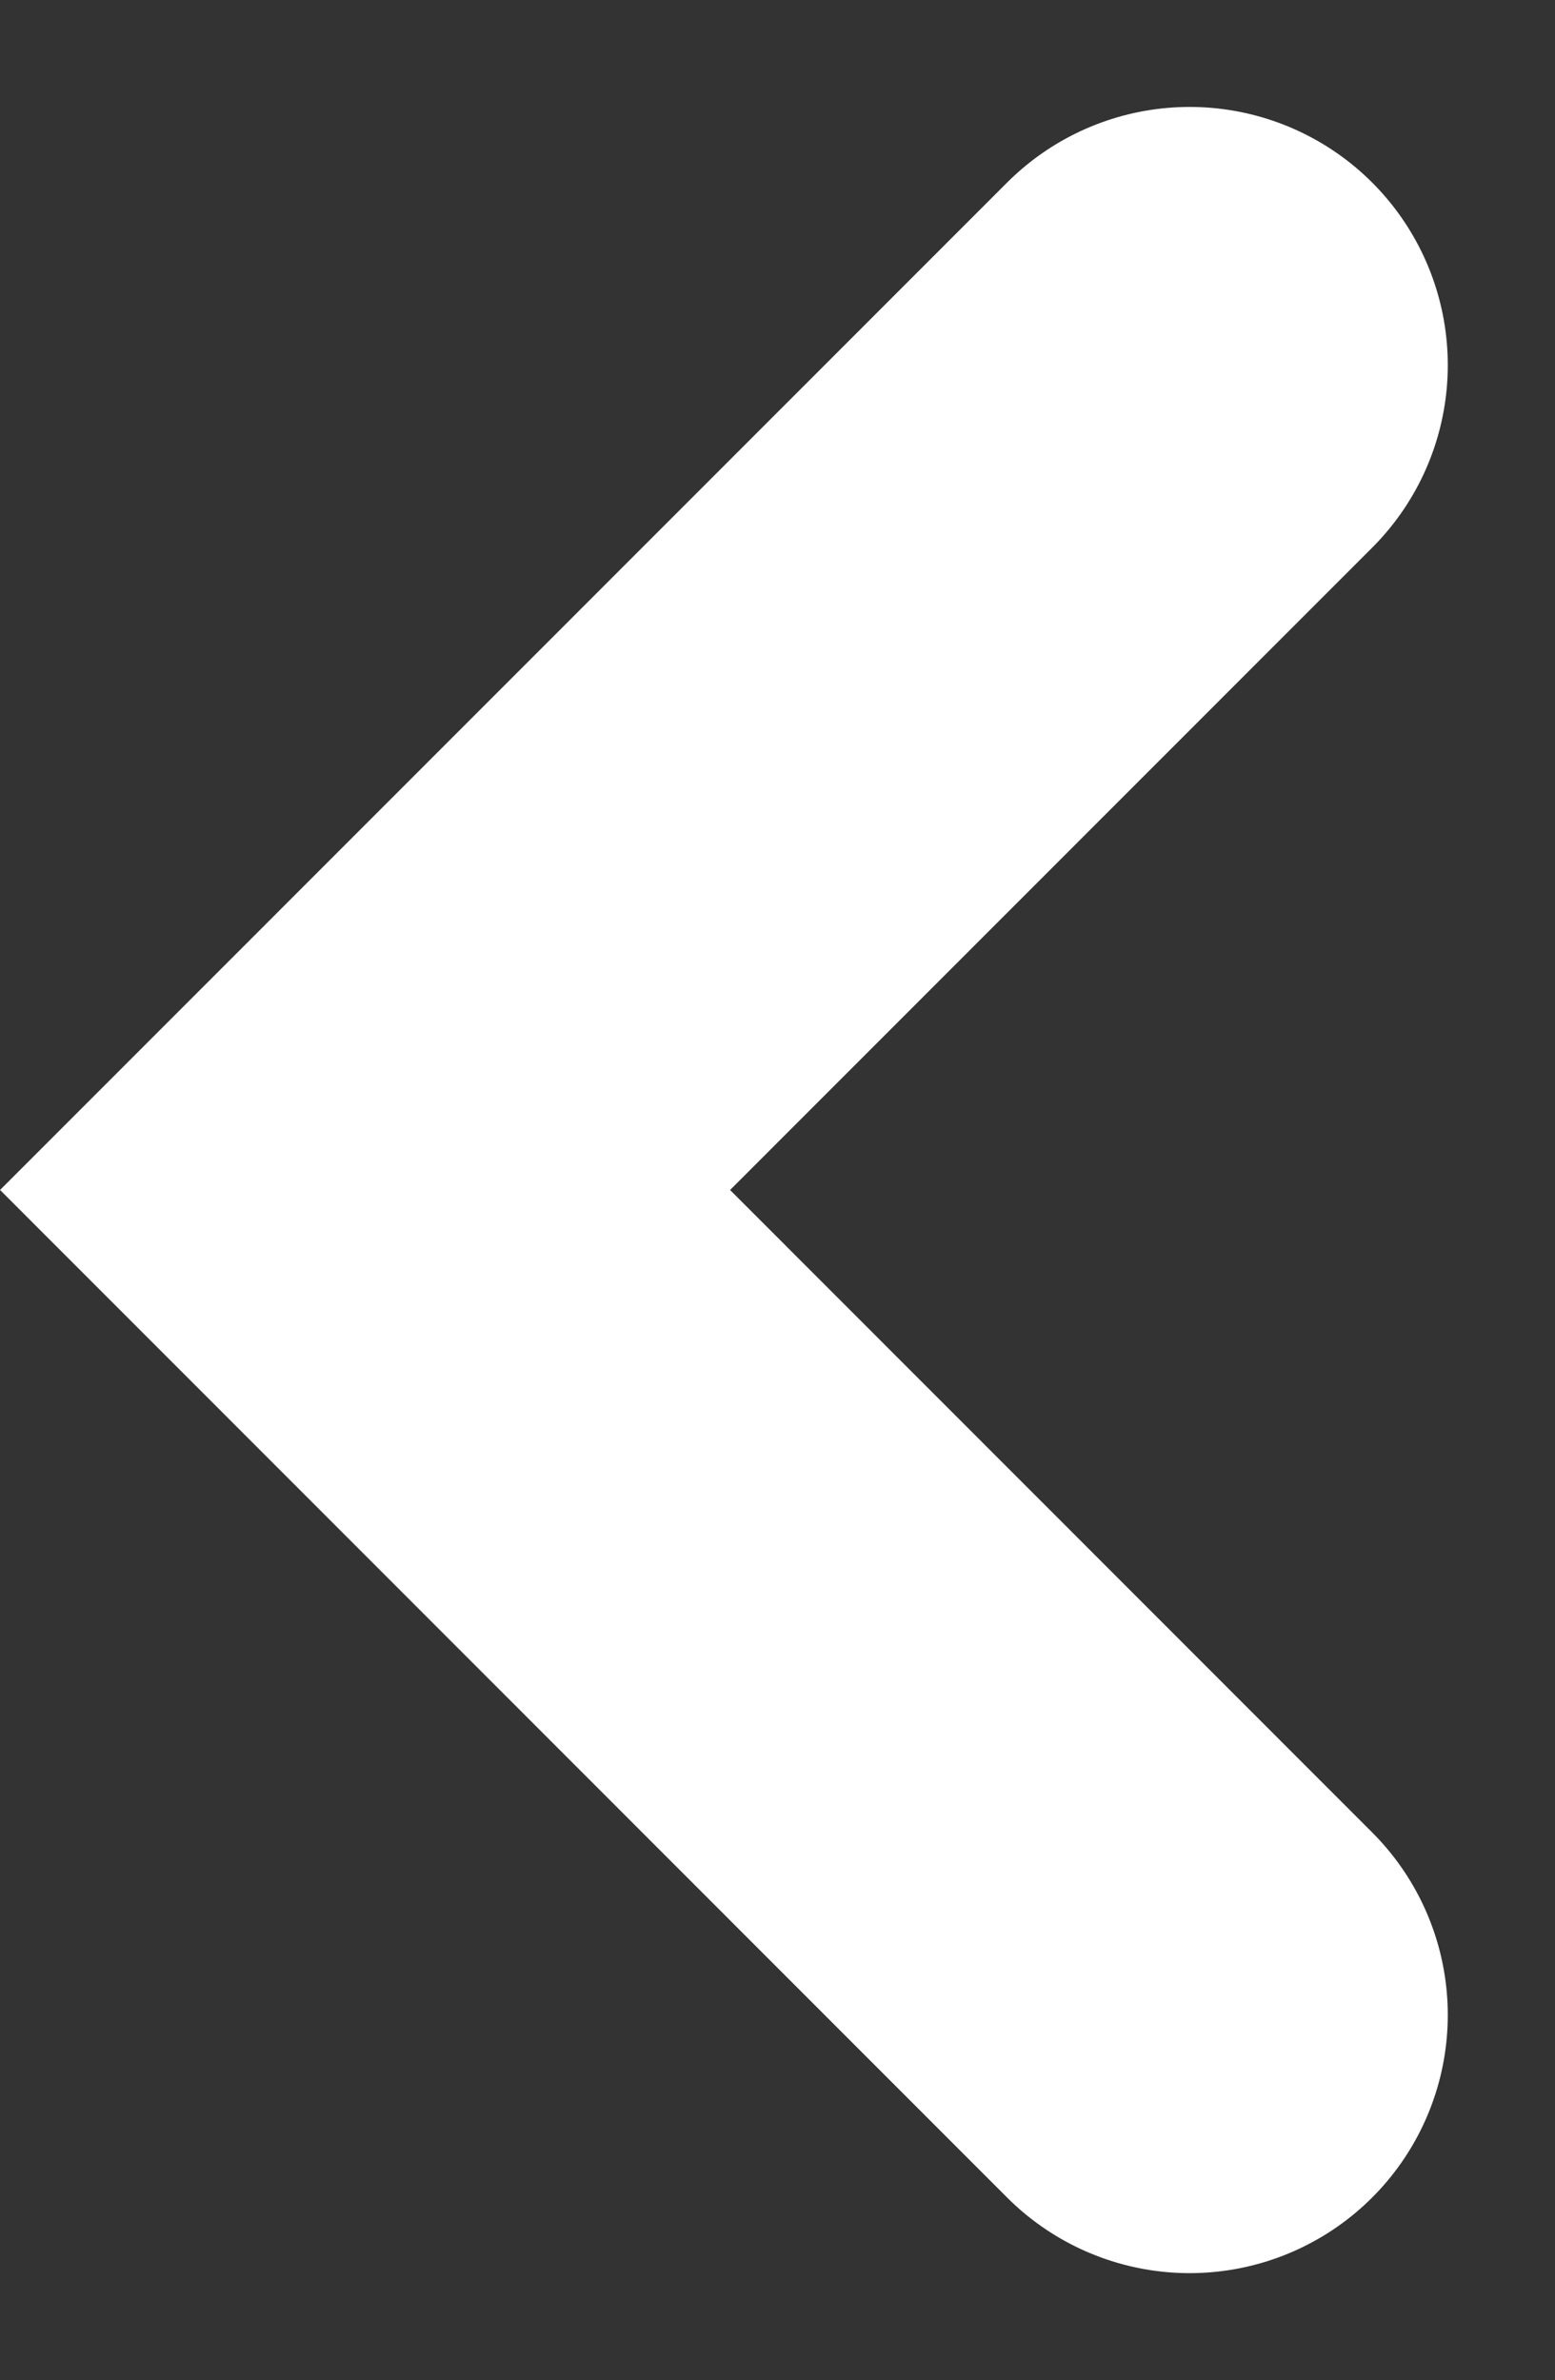 <svg xmlns="http://www.w3.org/2000/svg" width="27.107" height="41.486" viewBox="0 0 27.107 41.486">
  <rect x="0" y="0" width="27.107" height="41.486" fill="#333333" stroke="none"/>
  <path id="left-arrow-white" d="M4739-161.078,4724.626-146.7,4739-132.32" transform="translate(-4718.262 167.442)" fill="none" stroke="#fff" stroke-linecap="round" stroke-width="9"/>
</svg>
